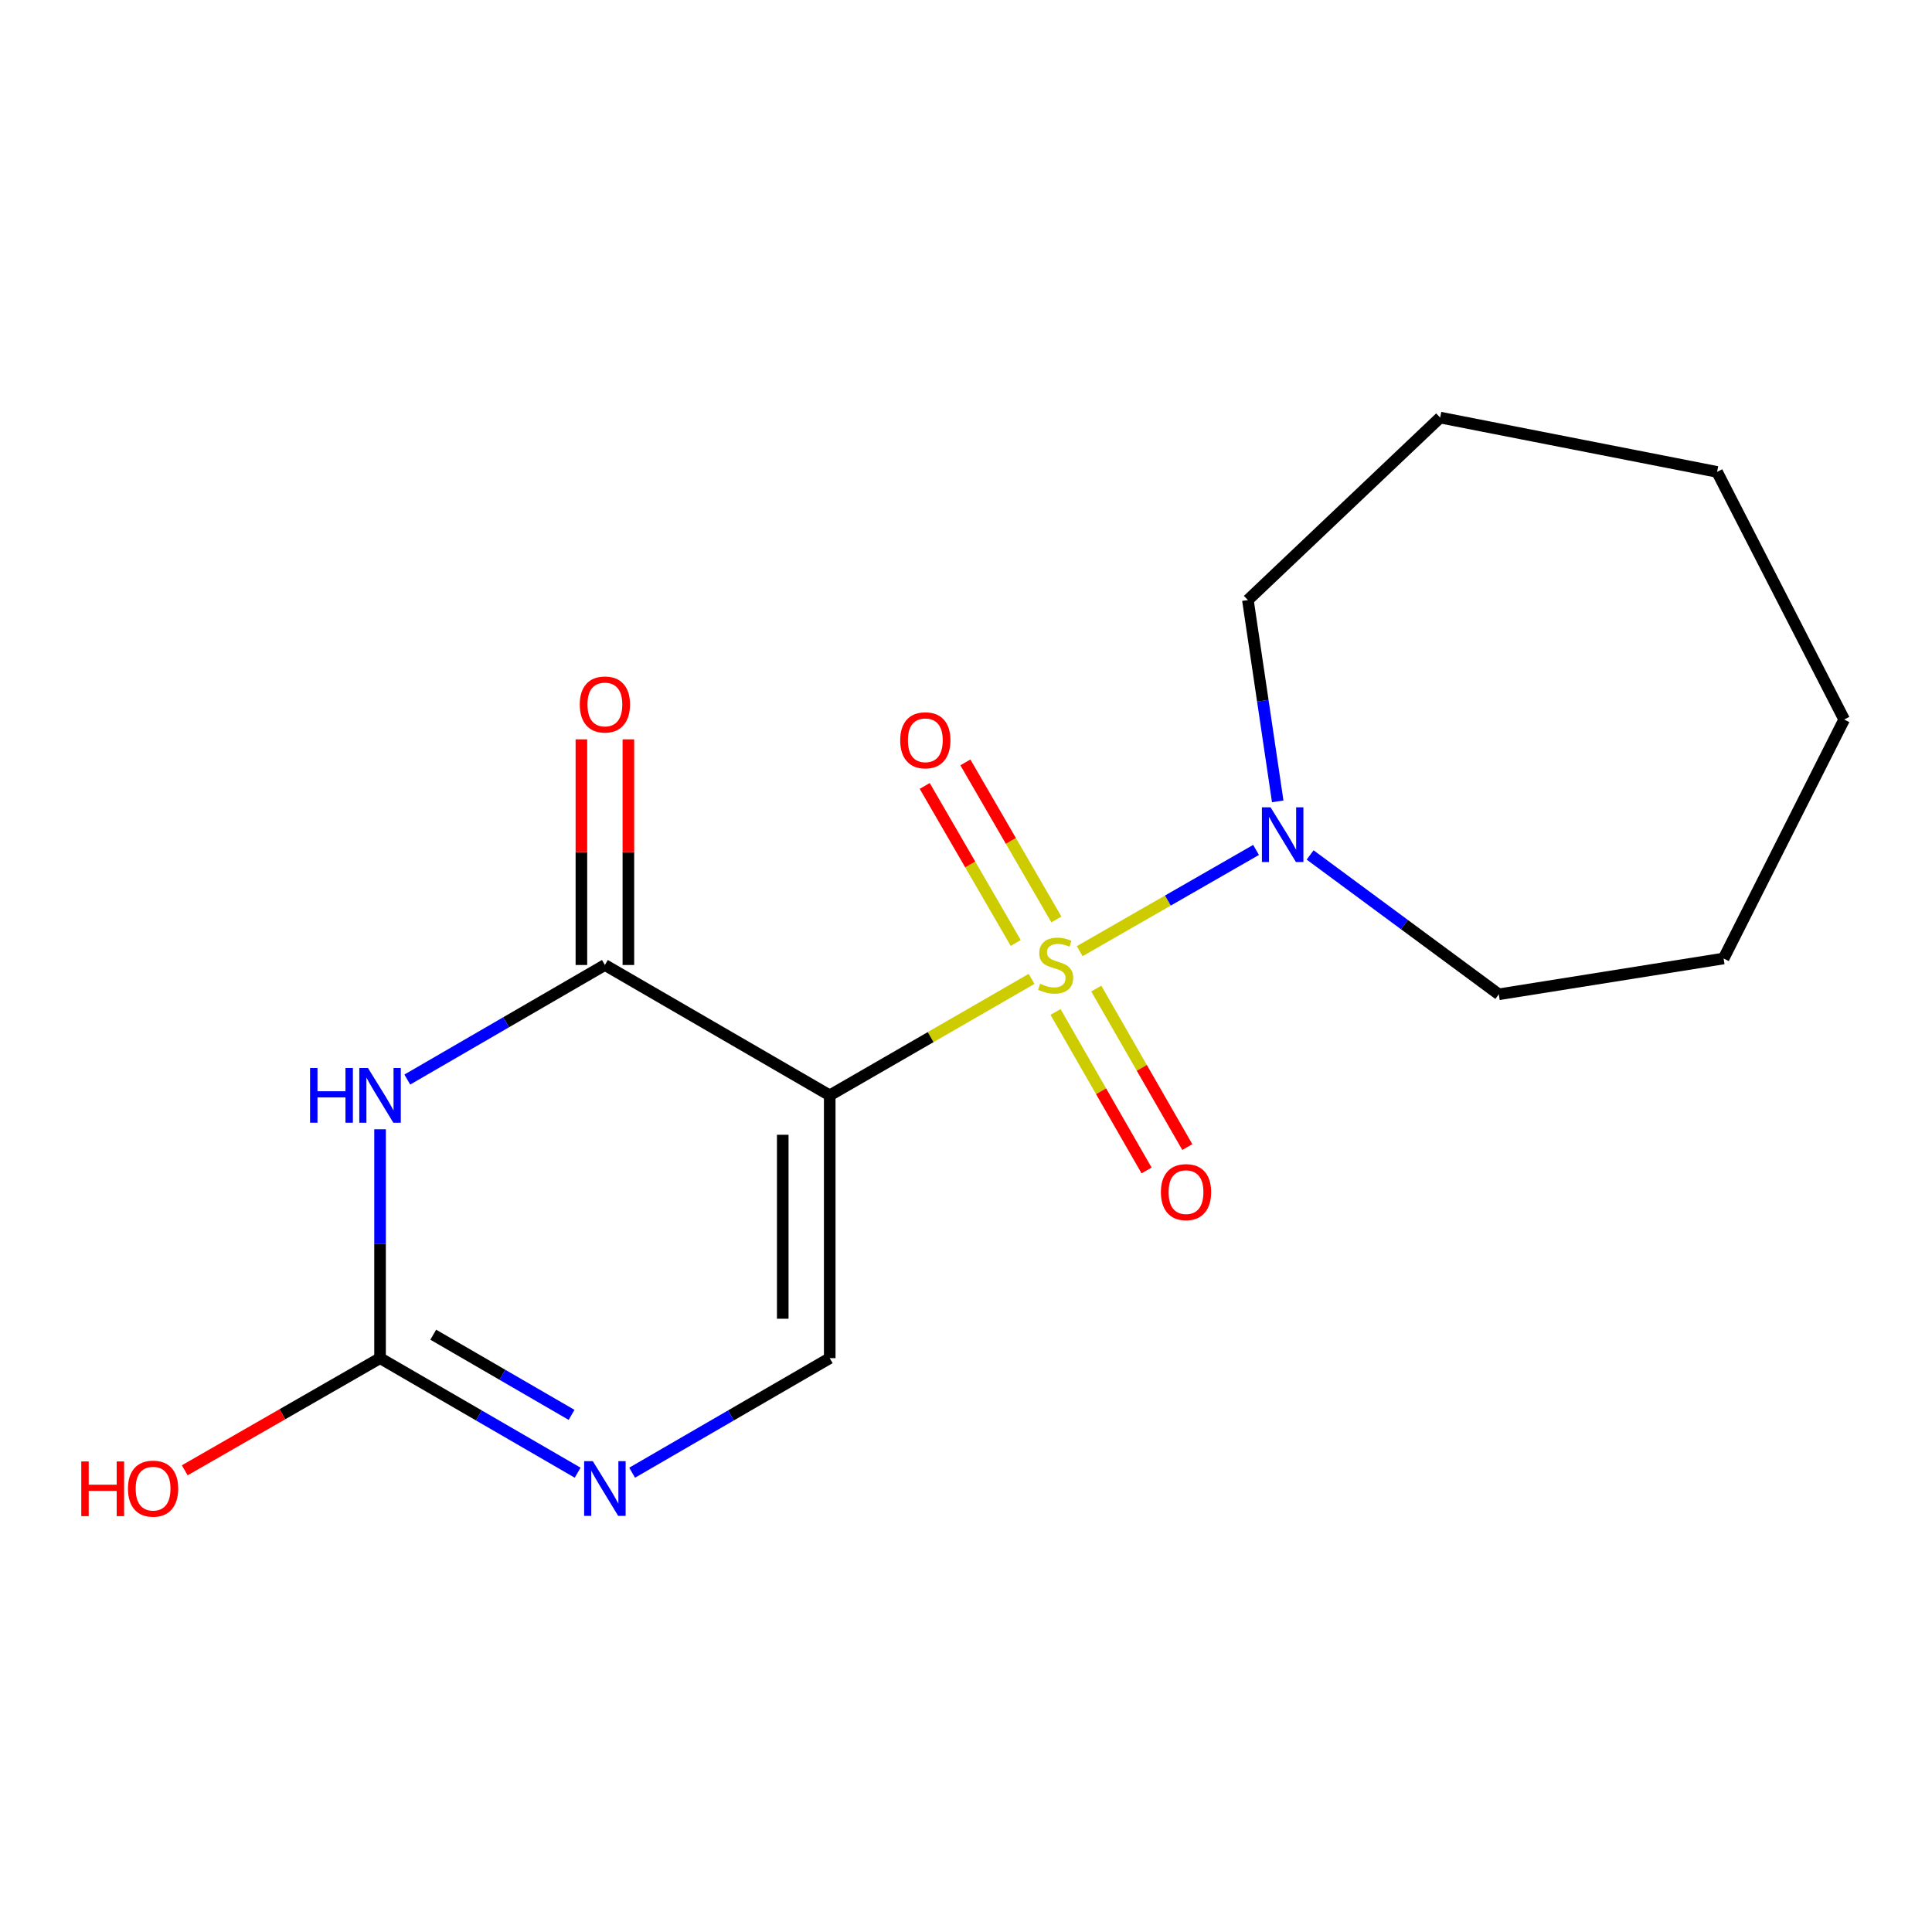 <?xml version='1.0' encoding='iso-8859-1'?>
<svg version='1.1' baseProfile='full'
              xmlns='http://www.w3.org/2000/svg'
                      xmlns:rdkit='http://www.rdkit.org/xml'
                      xmlns:xlink='http://www.w3.org/1999/xlink'
                  xml:space='preserve'
width='1000px' height='1000px' viewBox='0 0 1000 1000'>
<!-- END OF HEADER -->
<rect style='opacity:1.0;fill:#FFFFFF;stroke:none' width='1000' height='1000' x='0' y='0'> </rect>
<path class='bond-0' d='M 533.937,506.665 L 481.701,536.809' style='fill:none;fill-rule:evenodd;stroke:#CCCC00;stroke-width:6px;stroke-linecap:butt;stroke-linejoin:miter;stroke-opacity:1' />
<path class='bond-0' d='M 481.701,536.809 L 429.464,566.952' style='fill:none;fill-rule:evenodd;stroke:#000000;stroke-width:6px;stroke-linecap:butt;stroke-linejoin:miter;stroke-opacity:1' />
<path class='bond-6' d='M 558.86,492.321 L 604.496,466.121' style='fill:none;fill-rule:evenodd;stroke:#CCCC00;stroke-width:6px;stroke-linecap:butt;stroke-linejoin:miter;stroke-opacity:1' />
<path class='bond-6' d='M 604.496,466.121 L 650.133,439.922' style='fill:none;fill-rule:evenodd;stroke:#0000FF;stroke-width:6px;stroke-linecap:butt;stroke-linejoin:miter;stroke-opacity:1' />
<path class='bond-7' d='M 546.78,475.899 L 523.227,435.256' style='fill:none;fill-rule:evenodd;stroke:#CCCC00;stroke-width:6px;stroke-linecap:butt;stroke-linejoin:miter;stroke-opacity:1' />
<path class='bond-7' d='M 523.227,435.256 L 499.674,394.613' style='fill:none;fill-rule:evenodd;stroke:#FF0000;stroke-width:6px;stroke-linecap:butt;stroke-linejoin:miter;stroke-opacity:1' />
<path class='bond-7' d='M 525.742,488.091 L 502.189,447.447' style='fill:none;fill-rule:evenodd;stroke:#CCCC00;stroke-width:6px;stroke-linecap:butt;stroke-linejoin:miter;stroke-opacity:1' />
<path class='bond-7' d='M 502.189,447.447 L 478.636,406.804' style='fill:none;fill-rule:evenodd;stroke:#FF0000;stroke-width:6px;stroke-linecap:butt;stroke-linejoin:miter;stroke-opacity:1' />
<path class='bond-8' d='M 546.344,523.801 L 569.906,564.818' style='fill:none;fill-rule:evenodd;stroke:#CCCC00;stroke-width:6px;stroke-linecap:butt;stroke-linejoin:miter;stroke-opacity:1' />
<path class='bond-8' d='M 569.906,564.818 L 593.468,605.835' style='fill:none;fill-rule:evenodd;stroke:#FF0000;stroke-width:6px;stroke-linecap:butt;stroke-linejoin:miter;stroke-opacity:1' />
<path class='bond-8' d='M 567.428,511.689 L 590.99,552.706' style='fill:none;fill-rule:evenodd;stroke:#CCCC00;stroke-width:6px;stroke-linecap:butt;stroke-linejoin:miter;stroke-opacity:1' />
<path class='bond-8' d='M 590.99,552.706 L 614.552,593.723' style='fill:none;fill-rule:evenodd;stroke:#FF0000;stroke-width:6px;stroke-linecap:butt;stroke-linejoin:miter;stroke-opacity:1' />
<path class='bond-1' d='M 429.464,566.952 L 313.09,499.478' style='fill:none;fill-rule:evenodd;stroke:#000000;stroke-width:6px;stroke-linecap:butt;stroke-linejoin:miter;stroke-opacity:1' />
<path class='bond-3' d='M 429.464,566.952 L 429.464,702.981' style='fill:none;fill-rule:evenodd;stroke:#000000;stroke-width:6px;stroke-linecap:butt;stroke-linejoin:miter;stroke-opacity:1' />
<path class='bond-3' d='M 405.149,587.356 L 405.149,682.576' style='fill:none;fill-rule:evenodd;stroke:#000000;stroke-width:6px;stroke-linecap:butt;stroke-linejoin:miter;stroke-opacity:1' />
<path class='bond-2' d='M 313.09,499.478 L 261.955,529.127' style='fill:none;fill-rule:evenodd;stroke:#000000;stroke-width:6px;stroke-linecap:butt;stroke-linejoin:miter;stroke-opacity:1' />
<path class='bond-2' d='M 261.955,529.127 L 210.819,558.775' style='fill:none;fill-rule:evenodd;stroke:#0000FF;stroke-width:6px;stroke-linecap:butt;stroke-linejoin:miter;stroke-opacity:1' />
<path class='bond-9' d='M 325.248,499.478 L 325.248,441.084' style='fill:none;fill-rule:evenodd;stroke:#000000;stroke-width:6px;stroke-linecap:butt;stroke-linejoin:miter;stroke-opacity:1' />
<path class='bond-9' d='M 325.248,441.084 L 325.248,382.69' style='fill:none;fill-rule:evenodd;stroke:#FF0000;stroke-width:6px;stroke-linecap:butt;stroke-linejoin:miter;stroke-opacity:1' />
<path class='bond-9' d='M 300.933,499.478 L 300.933,441.084' style='fill:none;fill-rule:evenodd;stroke:#000000;stroke-width:6px;stroke-linecap:butt;stroke-linejoin:miter;stroke-opacity:1' />
<path class='bond-9' d='M 300.933,441.084 L 300.933,382.69' style='fill:none;fill-rule:evenodd;stroke:#FF0000;stroke-width:6px;stroke-linecap:butt;stroke-linejoin:miter;stroke-opacity:1' />
<path class='bond-18' d='M 196.716,584.513 L 196.716,643.747' style='fill:none;fill-rule:evenodd;stroke:#0000FF;stroke-width:6px;stroke-linecap:butt;stroke-linejoin:miter;stroke-opacity:1' />
<path class='bond-18' d='M 196.716,643.747 L 196.716,702.981' style='fill:none;fill-rule:evenodd;stroke:#000000;stroke-width:6px;stroke-linecap:butt;stroke-linejoin:miter;stroke-opacity:1' />
<path class='bond-5' d='M 429.464,702.981 L 378.329,732.623' style='fill:none;fill-rule:evenodd;stroke:#000000;stroke-width:6px;stroke-linecap:butt;stroke-linejoin:miter;stroke-opacity:1' />
<path class='bond-5' d='M 378.329,732.623 L 327.193,762.266' style='fill:none;fill-rule:evenodd;stroke:#0000FF;stroke-width:6px;stroke-linecap:butt;stroke-linejoin:miter;stroke-opacity:1' />
<path class='bond-4' d='M 196.716,702.981 L 247.852,732.623' style='fill:none;fill-rule:evenodd;stroke:#000000;stroke-width:6px;stroke-linecap:butt;stroke-linejoin:miter;stroke-opacity:1' />
<path class='bond-4' d='M 247.852,732.623 L 298.988,762.266' style='fill:none;fill-rule:evenodd;stroke:#0000FF;stroke-width:6px;stroke-linecap:butt;stroke-linejoin:miter;stroke-opacity:1' />
<path class='bond-4' d='M 224.251,690.837 L 260.046,711.587' style='fill:none;fill-rule:evenodd;stroke:#000000;stroke-width:6px;stroke-linecap:butt;stroke-linejoin:miter;stroke-opacity:1' />
<path class='bond-4' d='M 260.046,711.587 L 295.841,732.337' style='fill:none;fill-rule:evenodd;stroke:#0000FF;stroke-width:6px;stroke-linecap:butt;stroke-linejoin:miter;stroke-opacity:1' />
<path class='bond-10' d='M 196.716,702.981 L 146.169,732.006' style='fill:none;fill-rule:evenodd;stroke:#000000;stroke-width:6px;stroke-linecap:butt;stroke-linejoin:miter;stroke-opacity:1' />
<path class='bond-10' d='M 146.169,732.006 L 95.621,761.031' style='fill:none;fill-rule:evenodd;stroke:#FF0000;stroke-width:6px;stroke-linecap:butt;stroke-linejoin:miter;stroke-opacity:1' />
<path class='bond-11' d='M 678.118,442.518 L 726.947,478.583' style='fill:none;fill-rule:evenodd;stroke:#0000FF;stroke-width:6px;stroke-linecap:butt;stroke-linejoin:miter;stroke-opacity:1' />
<path class='bond-11' d='M 726.947,478.583 L 775.777,514.648' style='fill:none;fill-rule:evenodd;stroke:#000000;stroke-width:6px;stroke-linecap:butt;stroke-linejoin:miter;stroke-opacity:1' />
<path class='bond-12' d='M 661.348,414.789 L 653.628,362.69' style='fill:none;fill-rule:evenodd;stroke:#0000FF;stroke-width:6px;stroke-linecap:butt;stroke-linejoin:miter;stroke-opacity:1' />
<path class='bond-12' d='M 653.628,362.69 L 645.908,310.591' style='fill:none;fill-rule:evenodd;stroke:#000000;stroke-width:6px;stroke-linecap:butt;stroke-linejoin:miter;stroke-opacity:1' />
<path class='bond-14' d='M 775.777,514.648 L 892.137,496.114' style='fill:none;fill-rule:evenodd;stroke:#000000;stroke-width:6px;stroke-linecap:butt;stroke-linejoin:miter;stroke-opacity:1' />
<path class='bond-13' d='M 645.908,310.591 L 745.423,216.141' style='fill:none;fill-rule:evenodd;stroke:#000000;stroke-width:6px;stroke-linecap:butt;stroke-linejoin:miter;stroke-opacity:1' />
<path class='bond-16' d='M 745.423,216.141 L 888.76,244.252' style='fill:none;fill-rule:evenodd;stroke:#000000;stroke-width:6px;stroke-linecap:butt;stroke-linejoin:miter;stroke-opacity:1' />
<path class='bond-15' d='M 892.137,496.114 L 954.545,372.419' style='fill:none;fill-rule:evenodd;stroke:#000000;stroke-width:6px;stroke-linecap:butt;stroke-linejoin:miter;stroke-opacity:1' />
<path class='bond-17' d='M 954.545,372.419 L 888.76,244.252' style='fill:none;fill-rule:evenodd;stroke:#000000;stroke-width:6px;stroke-linecap:butt;stroke-linejoin:miter;stroke-opacity:1' />
<path  class='atom-0' d='M 538.392 509.198
Q 538.712 509.318, 540.032 509.878
Q 541.352 510.438, 542.792 510.798
Q 544.272 511.118, 545.712 511.118
Q 548.392 511.118, 549.952 509.838
Q 551.512 508.518, 551.512 506.238
Q 551.512 504.678, 550.712 503.718
Q 549.952 502.758, 548.752 502.238
Q 547.552 501.718, 545.552 501.118
Q 543.032 500.358, 541.512 499.638
Q 540.032 498.918, 538.952 497.398
Q 537.912 495.878, 537.912 493.318
Q 537.912 489.758, 540.312 487.558
Q 542.752 485.358, 547.552 485.358
Q 550.832 485.358, 554.552 486.918
L 553.632 489.998
Q 550.232 488.598, 547.672 488.598
Q 544.912 488.598, 543.392 489.758
Q 541.872 490.878, 541.912 492.838
Q 541.912 494.358, 542.672 495.278
Q 543.472 496.198, 544.592 496.718
Q 545.752 497.238, 547.672 497.838
Q 550.232 498.638, 551.752 499.438
Q 553.272 500.238, 554.352 501.878
Q 555.472 503.478, 555.472 506.238
Q 555.472 510.158, 552.832 512.278
Q 550.232 514.358, 545.872 514.358
Q 543.352 514.358, 541.432 513.798
Q 539.552 513.278, 537.312 512.358
L 538.392 509.198
' fill='#CCCC00'/>
<path  class='atom-3' d='M 160.496 552.792
L 164.336 552.792
L 164.336 564.832
L 178.816 564.832
L 178.816 552.792
L 182.656 552.792
L 182.656 581.112
L 178.816 581.112
L 178.816 568.032
L 164.336 568.032
L 164.336 581.112
L 160.496 581.112
L 160.496 552.792
' fill='#0000FF'/>
<path  class='atom-3' d='M 190.456 552.792
L 199.736 567.792
Q 200.656 569.272, 202.136 571.952
Q 203.616 574.632, 203.696 574.792
L 203.696 552.792
L 207.456 552.792
L 207.456 581.112
L 203.576 581.112
L 193.616 564.712
Q 192.456 562.792, 191.216 560.592
Q 190.016 558.392, 189.656 557.712
L 189.656 581.112
L 185.976 581.112
L 185.976 552.792
L 190.456 552.792
' fill='#0000FF'/>
<path  class='atom-6' d='M 306.83 756.281
L 316.11 771.281
Q 317.03 772.761, 318.51 775.441
Q 319.99 778.121, 320.07 778.281
L 320.07 756.281
L 323.83 756.281
L 323.83 784.601
L 319.95 784.601
L 309.99 768.201
Q 308.83 766.281, 307.59 764.081
Q 306.39 761.881, 306.03 761.201
L 306.03 784.601
L 302.35 784.601
L 302.35 756.281
L 306.83 756.281
' fill='#0000FF'/>
<path  class='atom-7' d='M 657.641 417.858
L 666.921 432.858
Q 667.841 434.338, 669.321 437.018
Q 670.801 439.698, 670.881 439.858
L 670.881 417.858
L 674.641 417.858
L 674.641 446.178
L 670.761 446.178
L 660.801 429.778
Q 659.641 427.858, 658.401 425.658
Q 657.201 423.458, 656.841 422.778
L 656.841 446.178
L 653.161 446.178
L 653.161 417.858
L 657.641 417.858
' fill='#0000FF'/>
<path  class='atom-8' d='M 465.945 383.171
Q 465.945 376.371, 469.305 372.571
Q 472.665 368.771, 478.945 368.771
Q 485.225 368.771, 488.585 372.571
Q 491.945 376.371, 491.945 383.171
Q 491.945 390.051, 488.545 393.971
Q 485.145 397.851, 478.945 397.851
Q 472.705 397.851, 469.305 393.971
Q 465.945 390.091, 465.945 383.171
M 478.945 394.651
Q 483.265 394.651, 485.585 391.771
Q 487.945 388.851, 487.945 383.171
Q 487.945 377.611, 485.585 374.811
Q 483.265 371.971, 478.945 371.971
Q 474.625 371.971, 472.265 374.771
Q 469.945 377.571, 469.945 383.171
Q 469.945 388.891, 472.265 391.771
Q 474.625 394.651, 478.945 394.651
' fill='#FF0000'/>
<path  class='atom-9' d='M 600.88 617.04
Q 600.88 610.24, 604.24 606.44
Q 607.6 602.64, 613.88 602.64
Q 620.16 602.64, 623.52 606.44
Q 626.88 610.24, 626.88 617.04
Q 626.88 623.92, 623.48 627.84
Q 620.08 631.72, 613.88 631.72
Q 607.64 631.72, 604.24 627.84
Q 600.88 623.96, 600.88 617.04
M 613.88 628.52
Q 618.2 628.52, 620.52 625.64
Q 622.88 622.72, 622.88 617.04
Q 622.88 611.48, 620.52 608.68
Q 618.2 605.84, 613.88 605.84
Q 609.56 605.84, 607.2 608.64
Q 604.88 611.44, 604.88 617.04
Q 604.88 622.76, 607.2 625.64
Q 609.56 628.52, 613.88 628.52
' fill='#FF0000'/>
<path  class='atom-10' d='M 300.09 364.637
Q 300.09 357.837, 303.45 354.037
Q 306.81 350.237, 313.09 350.237
Q 319.37 350.237, 322.73 354.037
Q 326.09 357.837, 326.09 364.637
Q 326.09 371.517, 322.69 375.437
Q 319.29 379.317, 313.09 379.317
Q 306.85 379.317, 303.45 375.437
Q 300.09 371.557, 300.09 364.637
M 313.09 376.117
Q 317.41 376.117, 319.73 373.237
Q 322.09 370.317, 322.09 364.637
Q 322.09 359.077, 319.73 356.277
Q 317.41 353.437, 313.09 353.437
Q 308.77 353.437, 306.41 356.237
Q 304.09 359.037, 304.09 364.637
Q 304.09 370.357, 306.41 373.237
Q 308.77 376.117, 313.09 376.117
' fill='#FF0000'/>
<path  class='atom-11' d='M 42.075 756.441
L 45.915 756.441
L 45.915 768.481
L 60.395 768.481
L 60.395 756.441
L 64.235 756.441
L 64.235 784.761
L 60.395 784.761
L 60.395 771.681
L 45.915 771.681
L 45.915 784.761
L 42.075 784.761
L 42.075 756.441
' fill='#FF0000'/>
<path  class='atom-11' d='M 66.235 770.521
Q 66.235 763.721, 69.595 759.921
Q 72.955 756.121, 79.235 756.121
Q 85.515 756.121, 88.875 759.921
Q 92.235 763.721, 92.235 770.521
Q 92.235 777.401, 88.835 781.321
Q 85.435 785.201, 79.235 785.201
Q 72.995 785.201, 69.595 781.321
Q 66.235 777.441, 66.235 770.521
M 79.235 782.001
Q 83.555 782.001, 85.875 779.121
Q 88.235 776.201, 88.235 770.521
Q 88.235 764.961, 85.875 762.161
Q 83.555 759.321, 79.235 759.321
Q 74.915 759.321, 72.555 762.121
Q 70.235 764.921, 70.235 770.521
Q 70.235 776.241, 72.555 779.121
Q 74.915 782.001, 79.235 782.001
' fill='#FF0000'/>
</svg>
